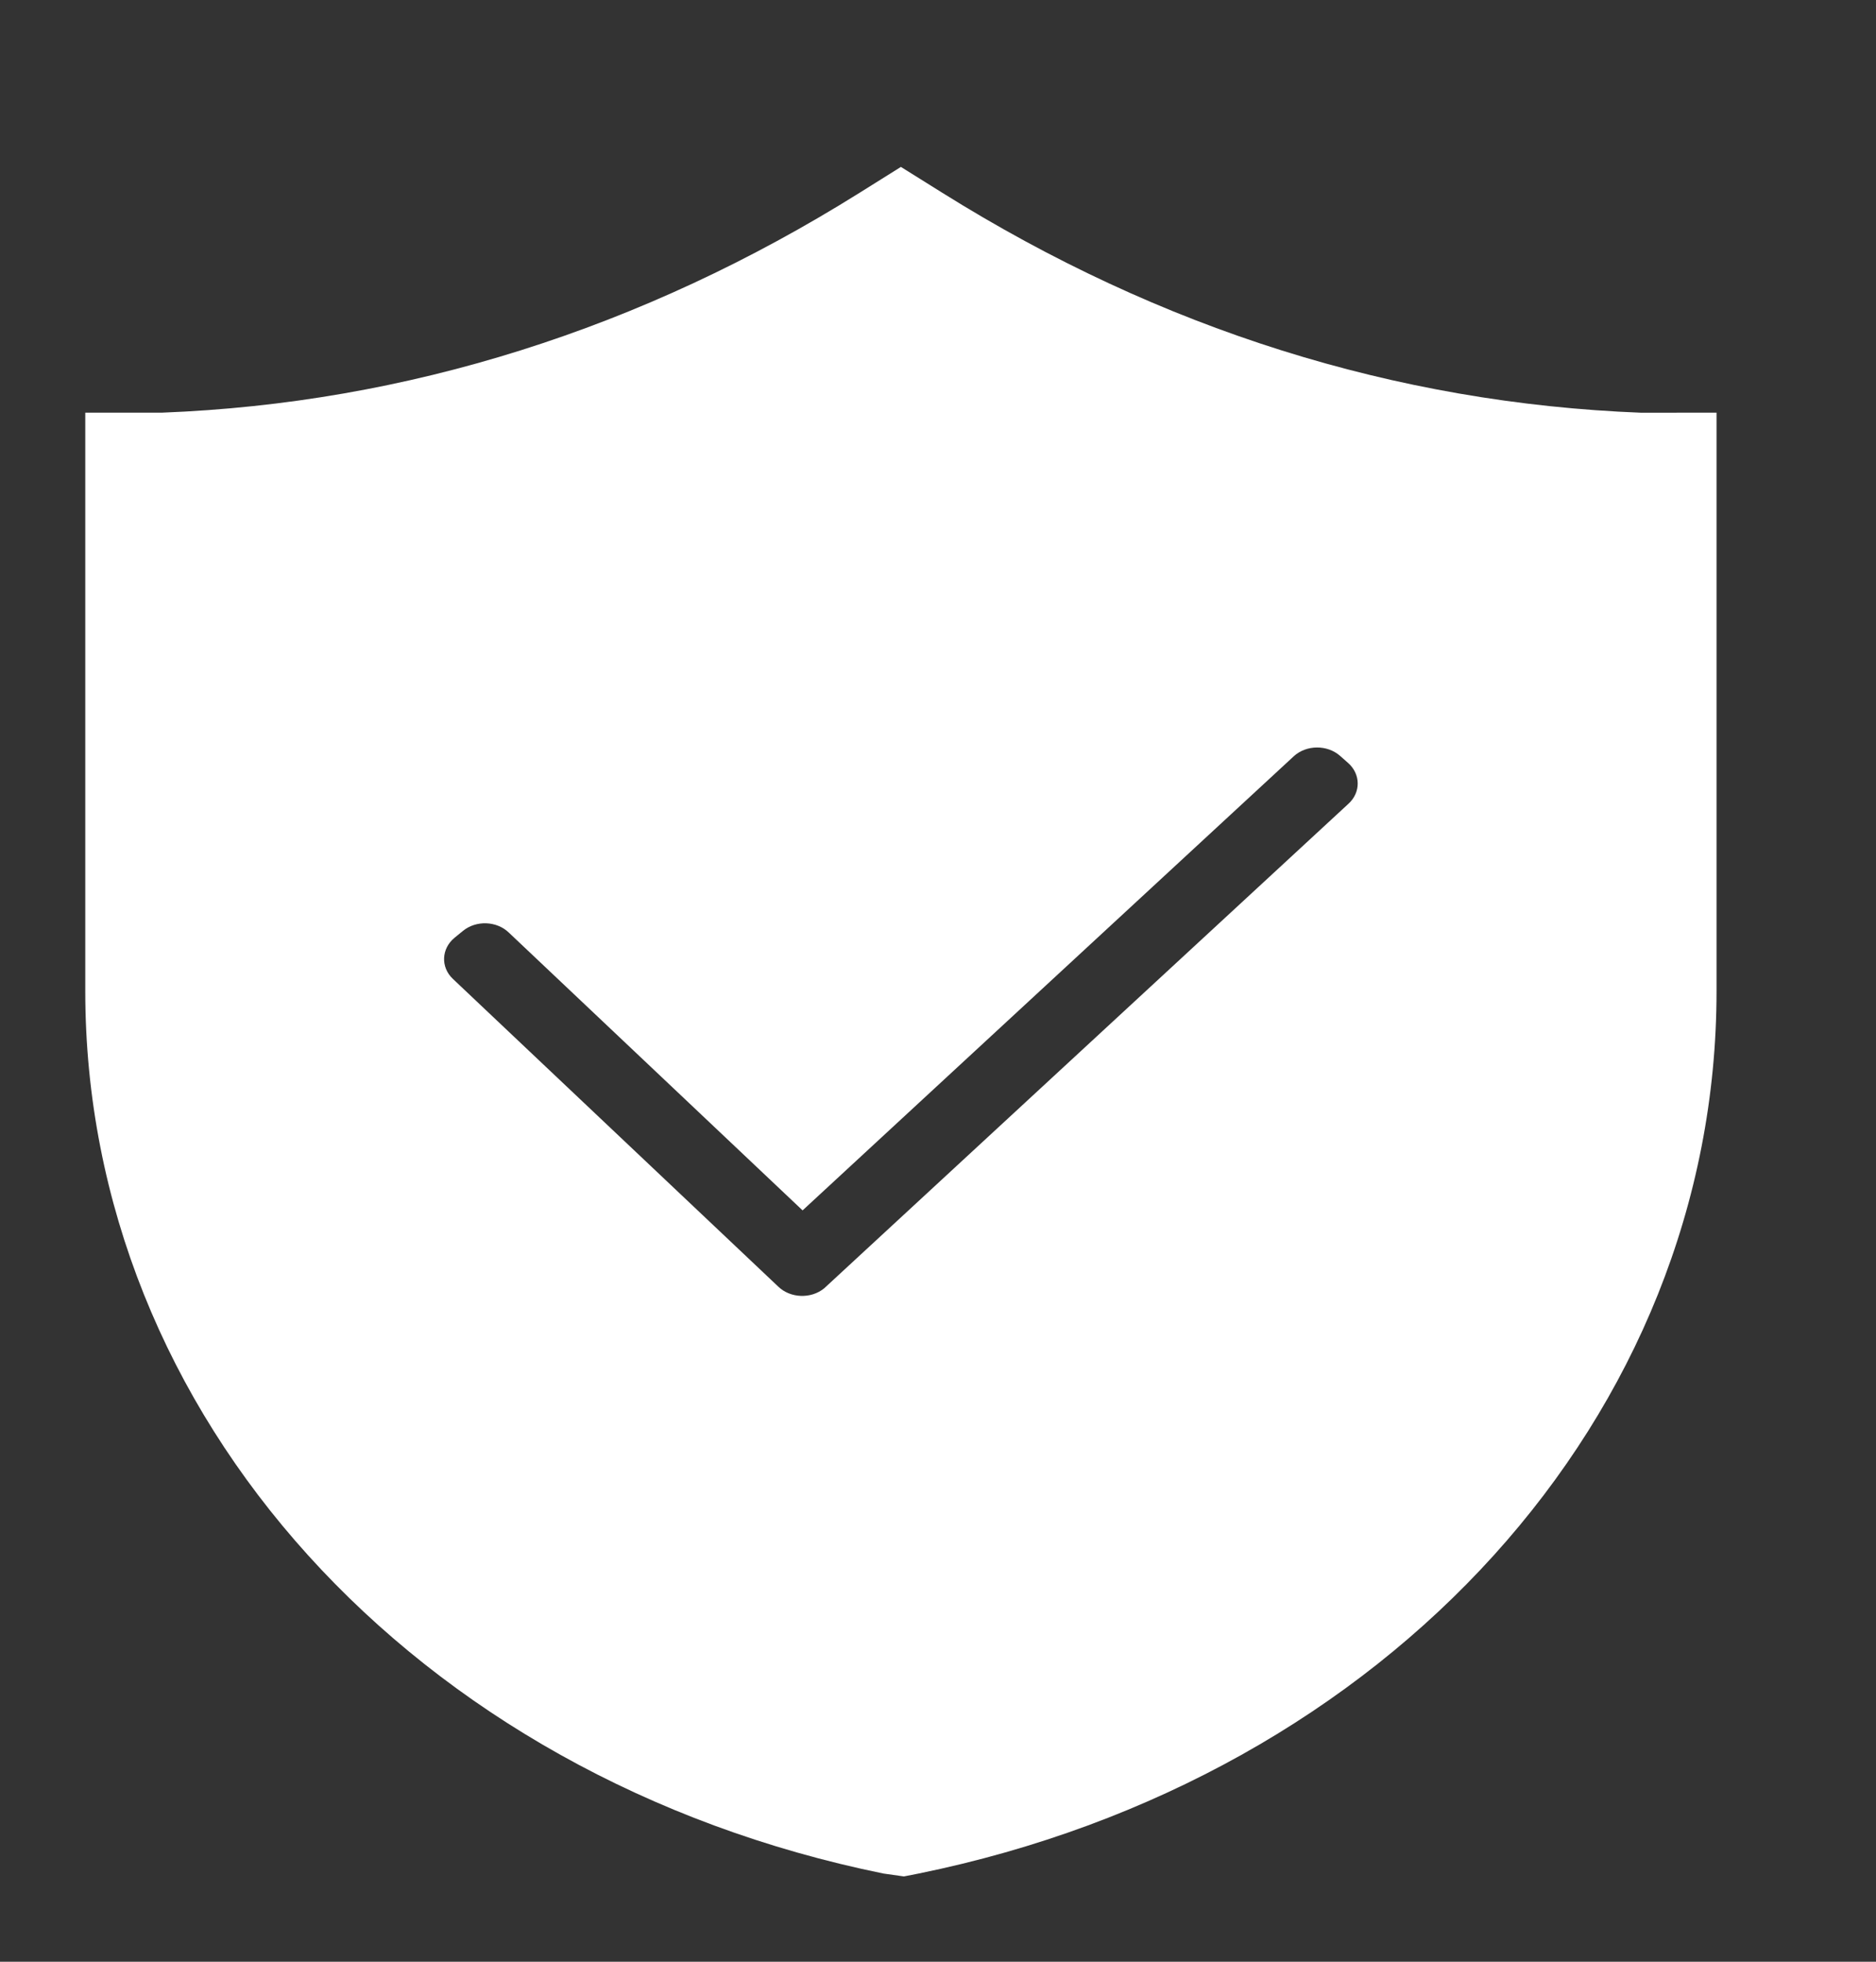 <?xml version="1.0" encoding="UTF-8"?>
<svg width="22px" height="23px" viewBox="0 0 22 23" version="1.1" xmlns="http://www.w3.org/2000/svg" xmlns:xlink="http://www.w3.org/1999/xlink">
    <rect x="0" y="0" width="22" height="23" fill="#333333" stroke="none"/>
    <title>编组 15</title>
    <g id="新增页面" stroke="none" stroke-width="1" fill="none" fill-rule="evenodd">
        <g id="政务解决方案" transform="translate(-1324, -749)">
            <g id="编组-9" transform="translate(406.477, 742)">
                <g id="编组-15" transform="translate(917.523, 7.957)">
                    <rect id="矩形" x="0" y="0" width="22" height="22"></rect>
                    <path d="M19.246,3.882 C16.366,3.77 13.608,2.903 11.05,1.303 L10.565,1 L10.081,1.303 C7.524,2.903 4.766,3.77 1.904,3.881 L1,3.881 L1,10.664 C1,15.632 4.849,19.886 10.36,21.009 L10.6,21.043 L10.773,21.009 C16.282,19.886 20.13,15.632 20.13,10.664 L20.13,3.881 L19.246,3.882 L19.246,3.882 Z M15.813,8.467 L9.666,14.147 C9.512,14.274 9.269,14.265 9.127,14.128 L5.309,10.518 C5.166,10.381 5.176,10.165 5.33,10.038 L5.428,9.958 C5.582,9.831 5.824,9.839 5.967,9.977 L9.412,13.234 L15.174,7.908 C15.321,7.775 15.564,7.773 15.714,7.904 L15.808,7.987 C15.958,8.118 15.96,8.334 15.813,8.467 L15.813,8.467 Z" id="形状" fill="#FFFFFF" fill-rule="nonzero"></path>
                </g>
            </g>
        </g>
    </g>
</svg>